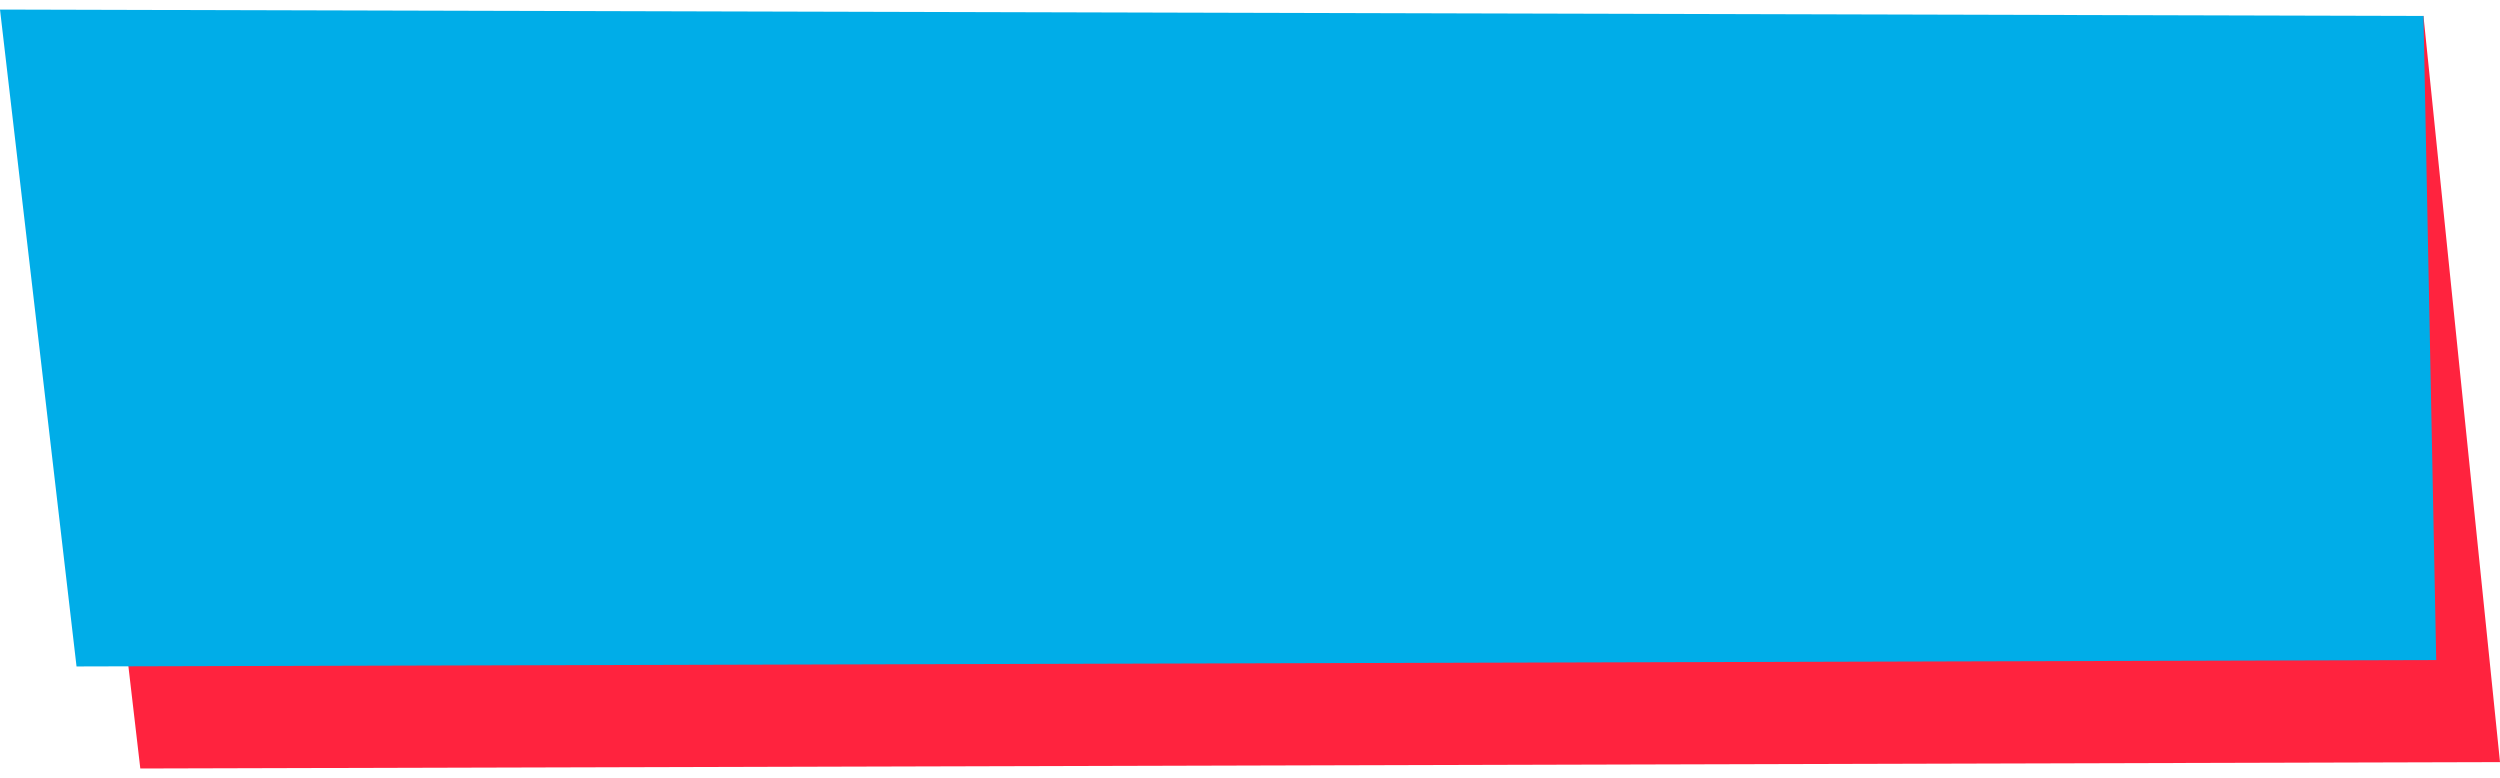 
<svg width="196px" height="61px" viewBox="0 0 196 61" version="1.1" xmlns="http://www.w3.org/2000/svg" xmlns:xlink="http://www.w3.org/1999/xlink">
    <g id="site" stroke="none" stroke-width="1" fill="none" fill-rule="evenodd">
        <g id="V1-frontpage-Copy-2" transform="translate(-1101, -84)">
            <polygon id="Rectangle-Copy-9" fill="#FF233E" style="mix-blend-mode: multiply;" points="1106 92.75 1291 85.25 1297 143.75 1112 144.25"></polygon>
            <polygon id="Rectangle-Copy-8" fill="#00ADE8" style="mix-blend-mode: multiply;" points="1101 84.75 1291 85.25 1292 135.75 1107 136.25"></polygon>
        </g>
    </g>
</svg>
